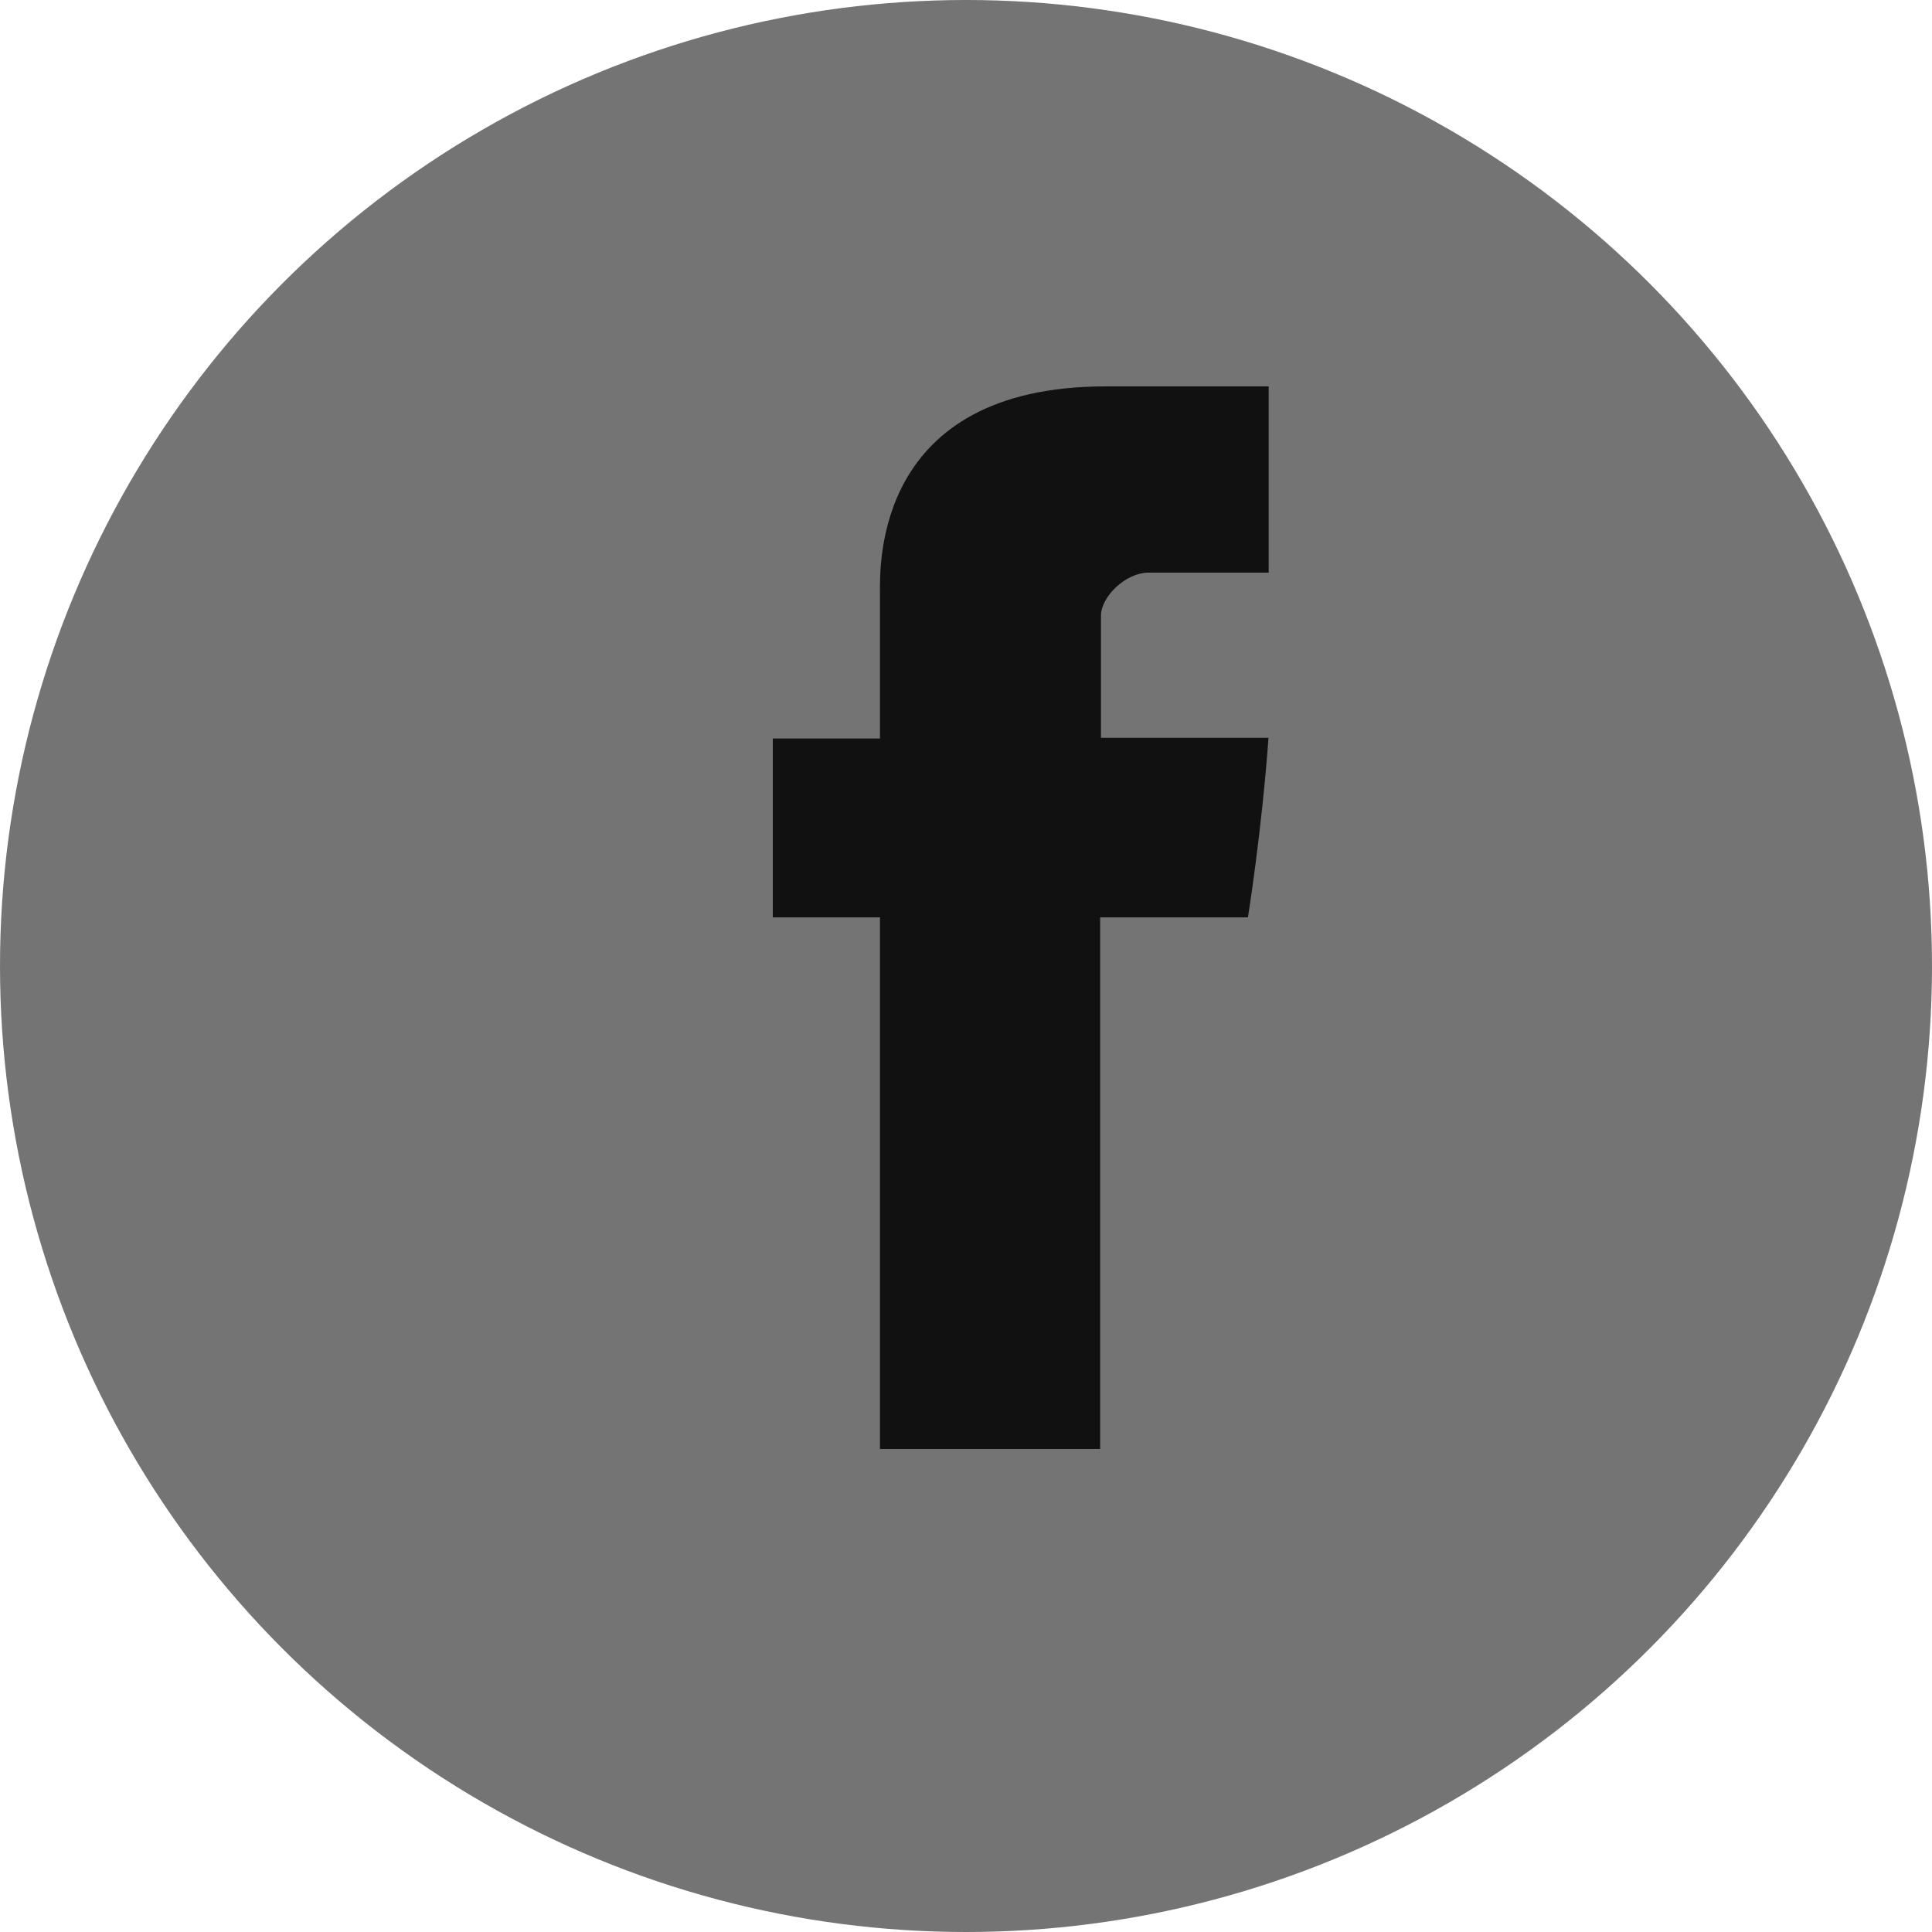   <svg width="30" height="30" viewBox="0 0 30 30" fill="none" xmlns="http://www.w3.org/2000/svg">
    <circle cx="15" cy="15" r="15" fill="#747474" />
    <path d="M13.664 9.196C13.664 9.611 13.664 11.467 13.664 11.467H12V14.245H13.664V22.5H17.083V14.245H19.378C19.378 14.245 19.592 12.913 19.697 11.457C19.398 11.457 17.096 11.457 17.096 11.457C17.096 11.457 17.096 9.841 17.096 9.558C17.096 9.274 17.469 8.892 17.837 8.892C18.205 8.892 18.981 8.892 19.7 8.892C19.7 8.514 19.7 7.207 19.7 6C18.741 6 17.649 6 17.167 6C13.58 6 13.664 8.78 13.664 9.196Z" fill="#111111" />
  </svg>